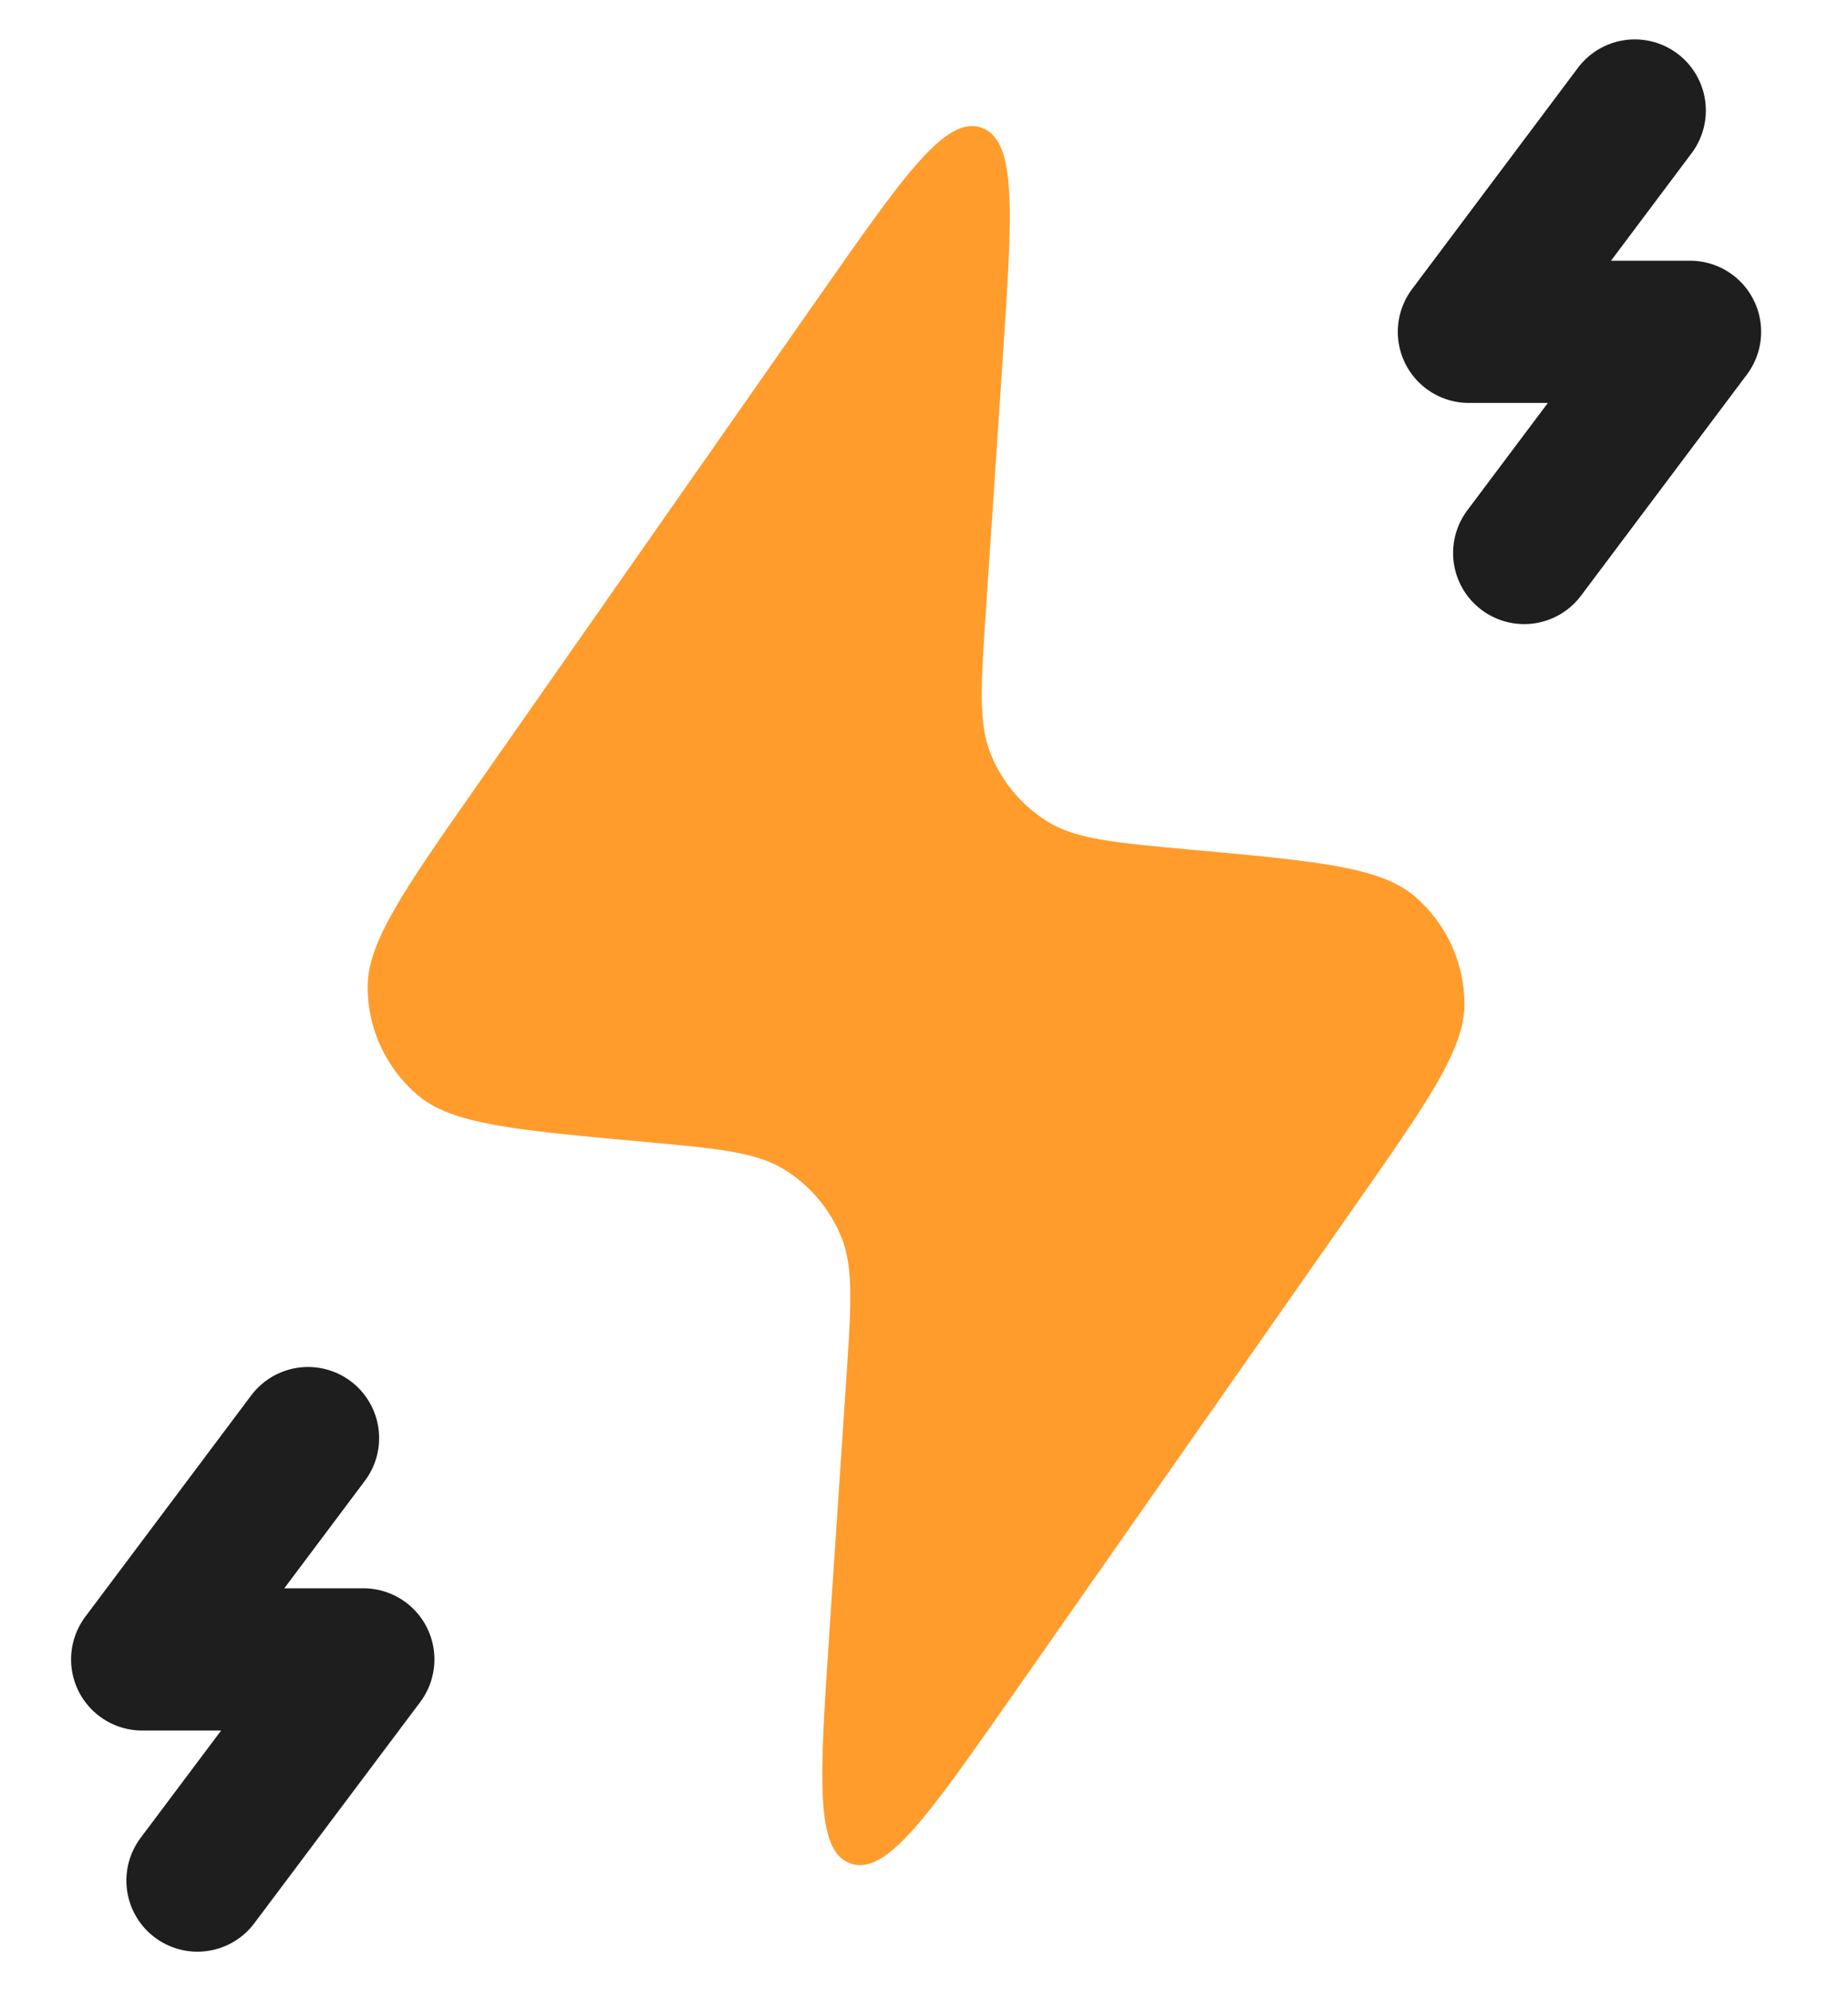 <?xml version="1.0" encoding="UTF-8"?> <svg xmlns="http://www.w3.org/2000/svg" width="13" height="14" viewBox="0 0 13 14" fill="none"><path d="M5.833 11.497L5.952 9.716C5.988 9.178 6.006 8.909 5.917 8.694C5.836 8.497 5.695 8.331 5.513 8.22C5.314 8.099 5.046 8.075 4.509 8.026H4.509C3.622 7.945 3.178 7.905 2.936 7.698C2.715 7.509 2.588 7.234 2.586 6.944C2.584 6.626 2.839 6.261 3.35 5.531L5.783 2.055C6.364 1.225 6.655 0.81 6.905 0.898C7.156 0.987 7.122 1.492 7.055 2.503L6.936 4.284C6.9 4.822 6.882 5.091 6.971 5.306C7.052 5.503 7.193 5.669 7.375 5.78C7.574 5.901 7.842 5.925 8.379 5.974C9.266 6.055 9.71 6.095 9.952 6.302C10.173 6.491 10.3 6.766 10.302 7.056C10.304 7.374 10.049 7.739 9.538 8.469L7.105 11.945C6.524 12.775 6.233 13.19 5.983 13.102C5.732 13.013 5.766 12.508 5.833 11.497Z" fill="#FF9C2C"></path><path d="M11.5 0.777L10.333 2.333H11.889L10.722 3.888" stroke="#1E1E1E" stroke-linecap="round" stroke-linejoin="round"></path><path d="M2.167 10.111L1 11.667H2.556L1.389 13.222" stroke="#1E1E1E" stroke-linecap="round" stroke-linejoin="round"></path></svg> 